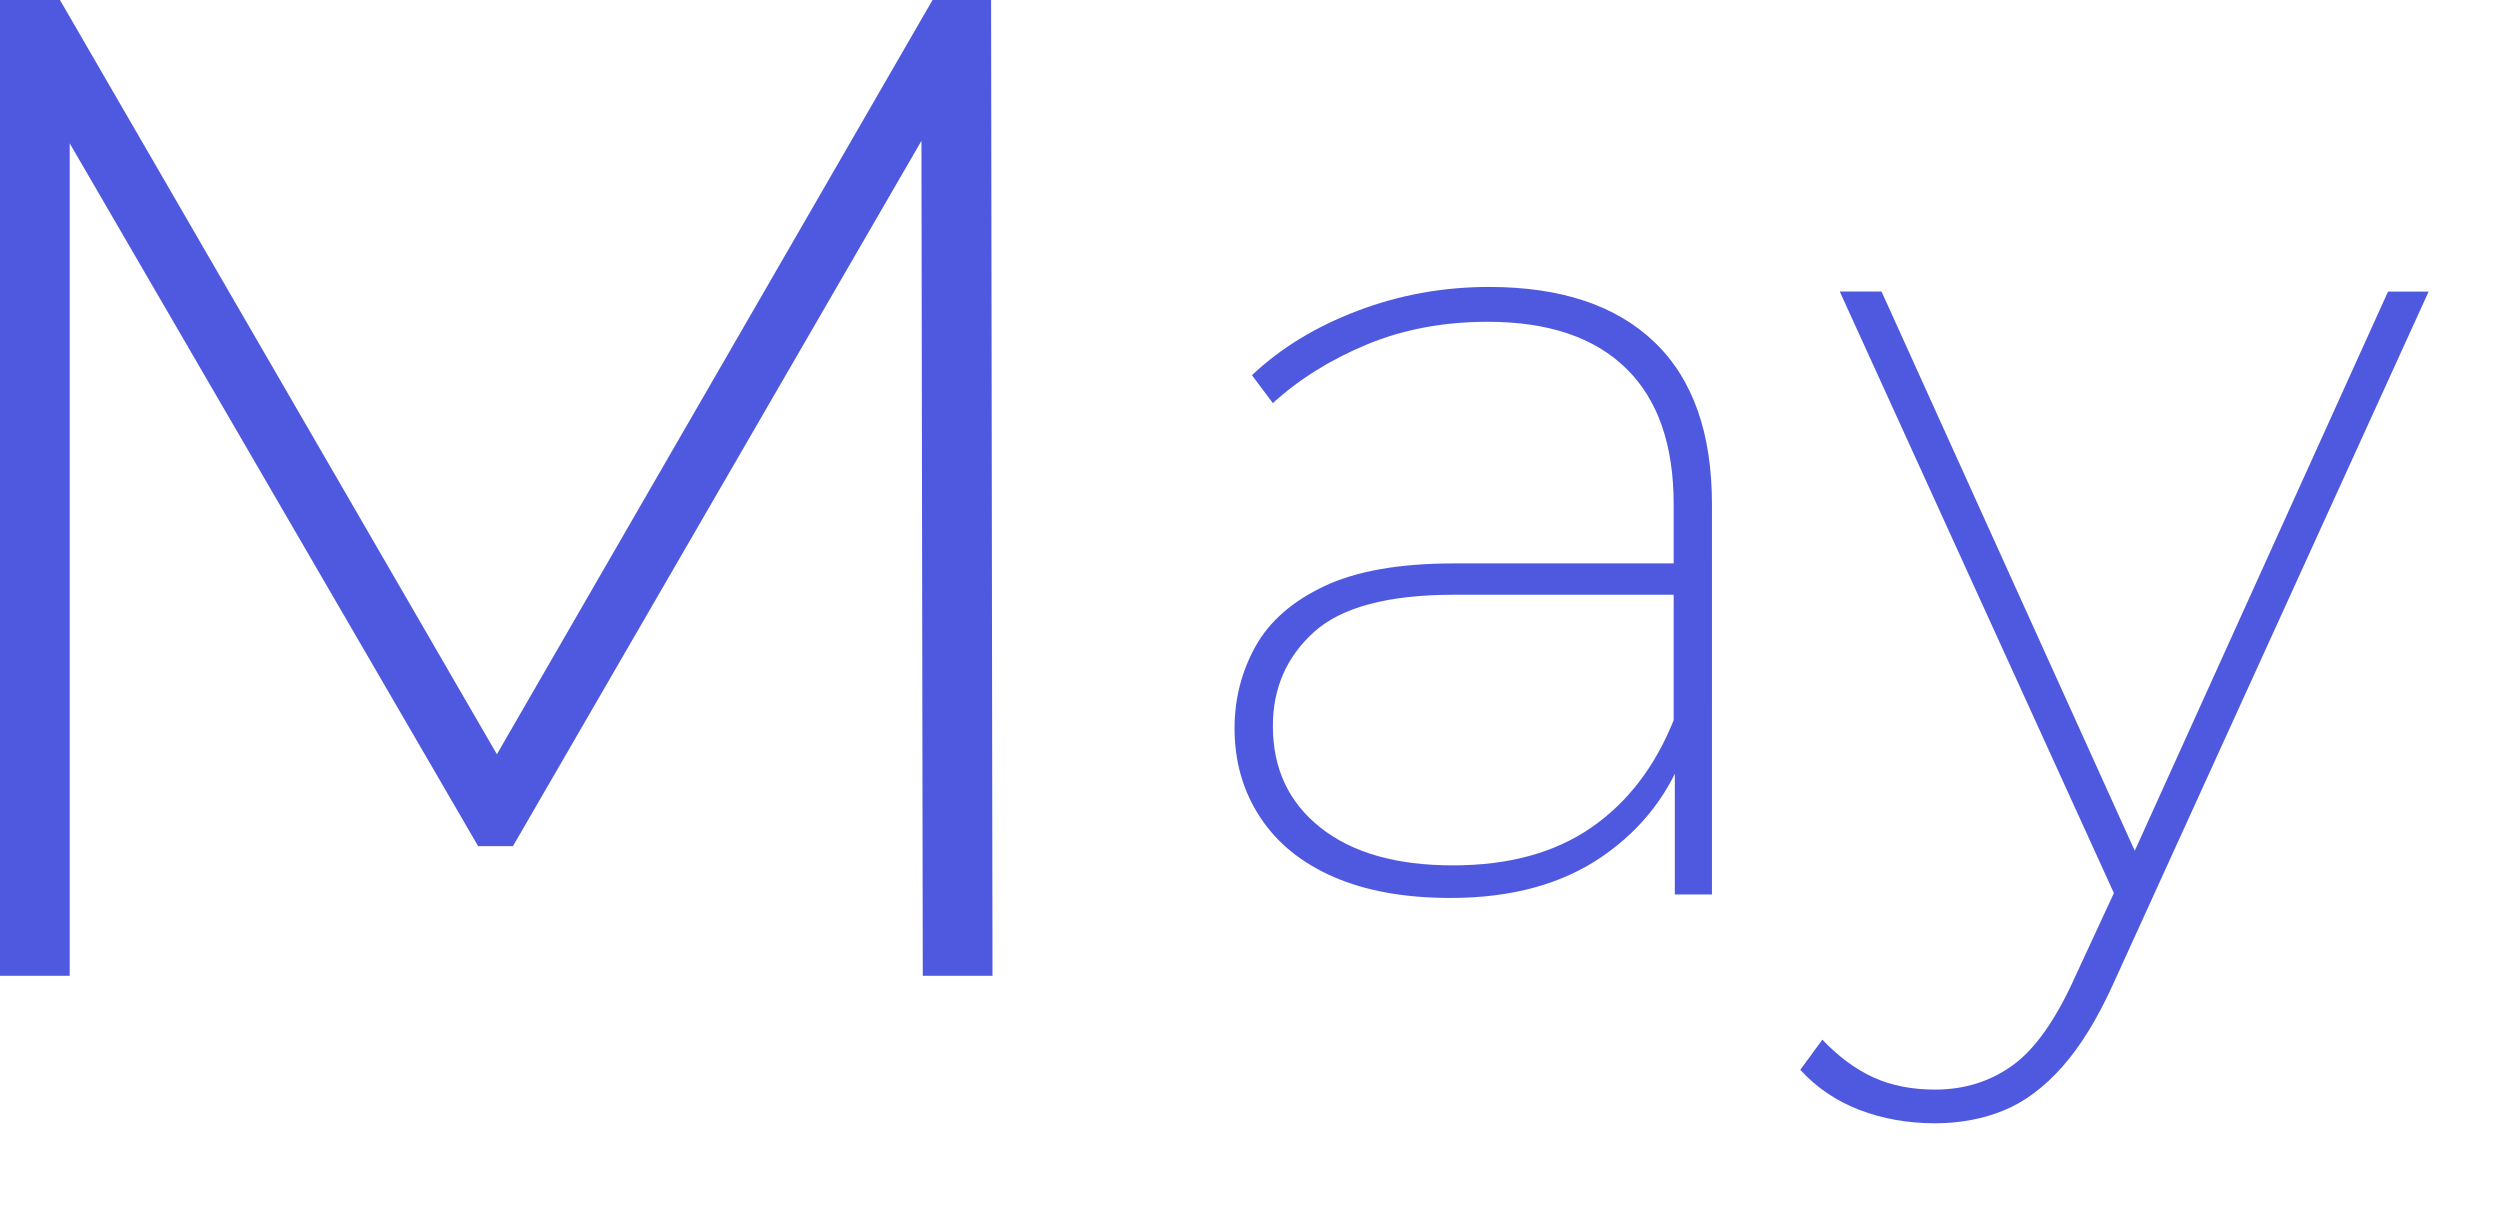 <?xml version="1.0" encoding="utf-8"?>
<!-- Generator: Adobe Illustrator 15.1.0, SVG Export Plug-In . SVG Version: 6.00 Build 0)  -->
<!DOCTYPE svg PUBLIC "-//W3C//DTD SVG 1.1//EN" "http://www.w3.org/Graphics/SVG/1.1/DTD/svg11.dtd">
<svg version="1.1" id="レイヤー_1" xmlns="http://www.w3.org/2000/svg" xmlns:xlink="http://www.w3.org/1999/xlink" x="0px"
	 y="0px" width="99px" height="48px" viewBox="0 0 99 48" enable-background="new 0 0 99 48" xml:space="preserve">
<path fill="#4E59E0" d="M0,38.641V0h2.374l17.939,30.967h-1.27L36.929,0h2.318l0.056,38.641h-2.761L36.487,4.25h0.771L20.313,33.506
	h-1.38L1.932,4.25H2.76v34.391H0z"/>
<path fill="#4E59E0" d="M57.445,35.559c-1.811,0-3.352-0.277-4.623-0.828c-1.273-0.553-2.247-1.342-2.921-2.369
	c-0.675-1.026-1.013-2.201-1.013-3.52c0-1.164,0.276-2.246,0.828-3.242c0.554-0.996,1.465-1.794,2.737-2.393
	c1.271-0.598,2.982-0.896,5.129-0.896h9.246v1.241h-9.246c-2.605,0-4.455,0.491-5.543,1.471c-1.089,0.982-1.633,2.226-1.633,3.728
	c0,1.688,0.628,3.028,1.886,4.024c1.257,0.996,3.005,1.494,5.244,1.494c2.208,0,4.032-0.498,5.474-1.494
	c1.442-0.996,2.53-2.416,3.268-4.256l0.506,1.012c-0.614,1.813-1.719,3.268-3.313,4.371C61.876,35.006,59.867,35.559,57.445,35.559z
	 M66.323,35.42v-5.566l-0.046-0.828v-9.061c0-2.36-0.629-4.155-1.888-5.382c-1.258-1.226-3.081-1.84-5.474-1.84
	c-1.748,0-3.343,0.299-4.784,0.897c-1.44,0.598-2.684,1.373-3.726,2.323l-0.828-1.104c1.134-1.073,2.529-1.924,4.186-2.553
	c1.656-0.628,3.39-0.943,5.198-0.943c2.853,0,5.037,0.729,6.556,2.186c1.519,1.457,2.276,3.596,2.276,6.417V35.42H66.323z"/>
<path fill="#4E59E0" d="M76.627,44.482c-1.074,0-2.07-0.178-2.99-0.528c-0.92-0.354-1.701-0.884-2.346-1.589l0.874-1.194
	c0.644,0.675,1.317,1.173,2.024,1.495c0.705,0.32,1.518,0.482,2.438,0.482c1.165,0,2.192-0.322,3.082-0.967
	c0.889-0.644,1.717-1.824,2.484-3.541l1.748-3.771l0.229-0.368l10.396-22.954h1.608l-12.51,27.46
	c-0.614,1.35-1.281,2.43-2.001,3.243c-0.721,0.812-1.495,1.388-2.323,1.726C78.513,44.313,77.607,44.482,76.627,44.482z
	 M83.987,35.973L72.855,11.546h1.654l10.352,22.862L83.987,35.973z"/>
</svg>
